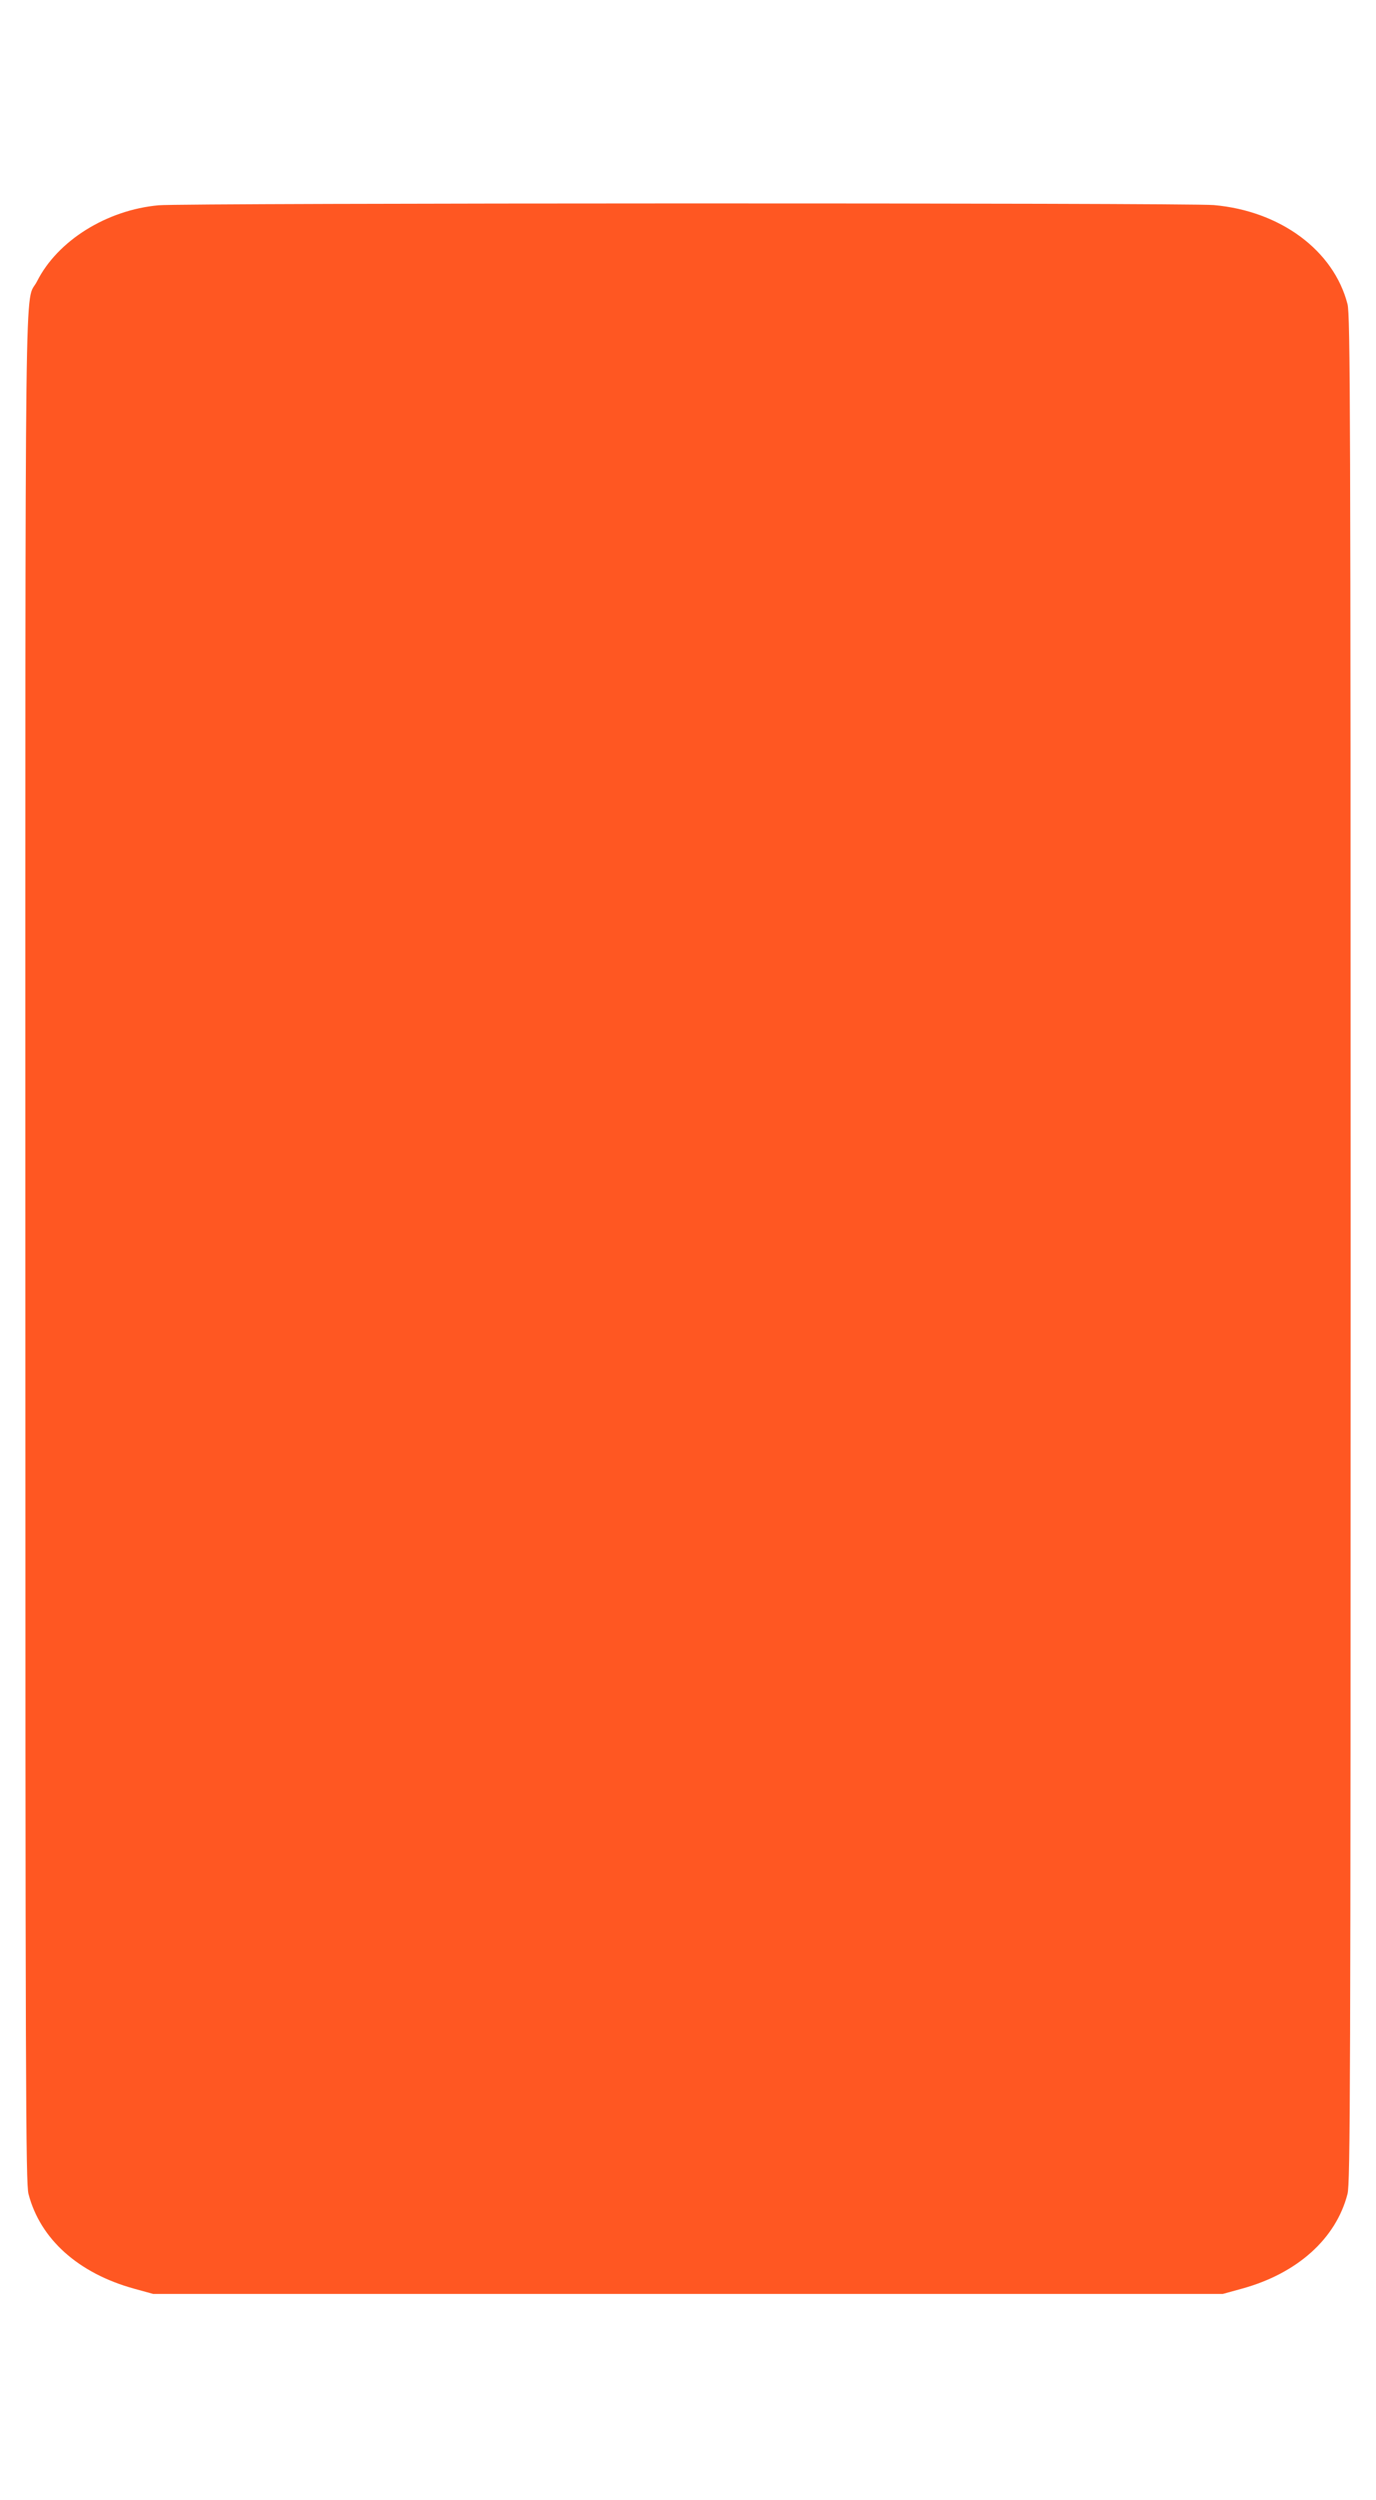<?xml version="1.0" standalone="no"?>
<!DOCTYPE svg PUBLIC "-//W3C//DTD SVG 20010904//EN"
 "http://www.w3.org/TR/2001/REC-SVG-20010904/DTD/svg10.dtd">
<svg version="1.0" xmlns="http://www.w3.org/2000/svg"
 width="705pt" height="1280pt" viewBox="0 0 705 1280"
 preserveAspectRatio="xMidYMid meet">
<g transform="translate(0,1280) scale(0.1,-0.1)"
fill="#ff5722" stroke="none">
<path d="M813 11749 c-266 -24 -518 -181 -623 -389 -65 -129 -60 307 -60
-4955 0 -4310 2 -4783 16 -4838 60 -231 255 -406 541 -485 l98 -27 2740 0
2740 0 98 27 c284 78 482 256 541 485 14 55 16 525 16 4838 0 4310 -2 4783
-16 4838 -71 275 -344 477 -685 507 -139 12 -5268 11 -5406 -1z"/>
</g>
</svg>
